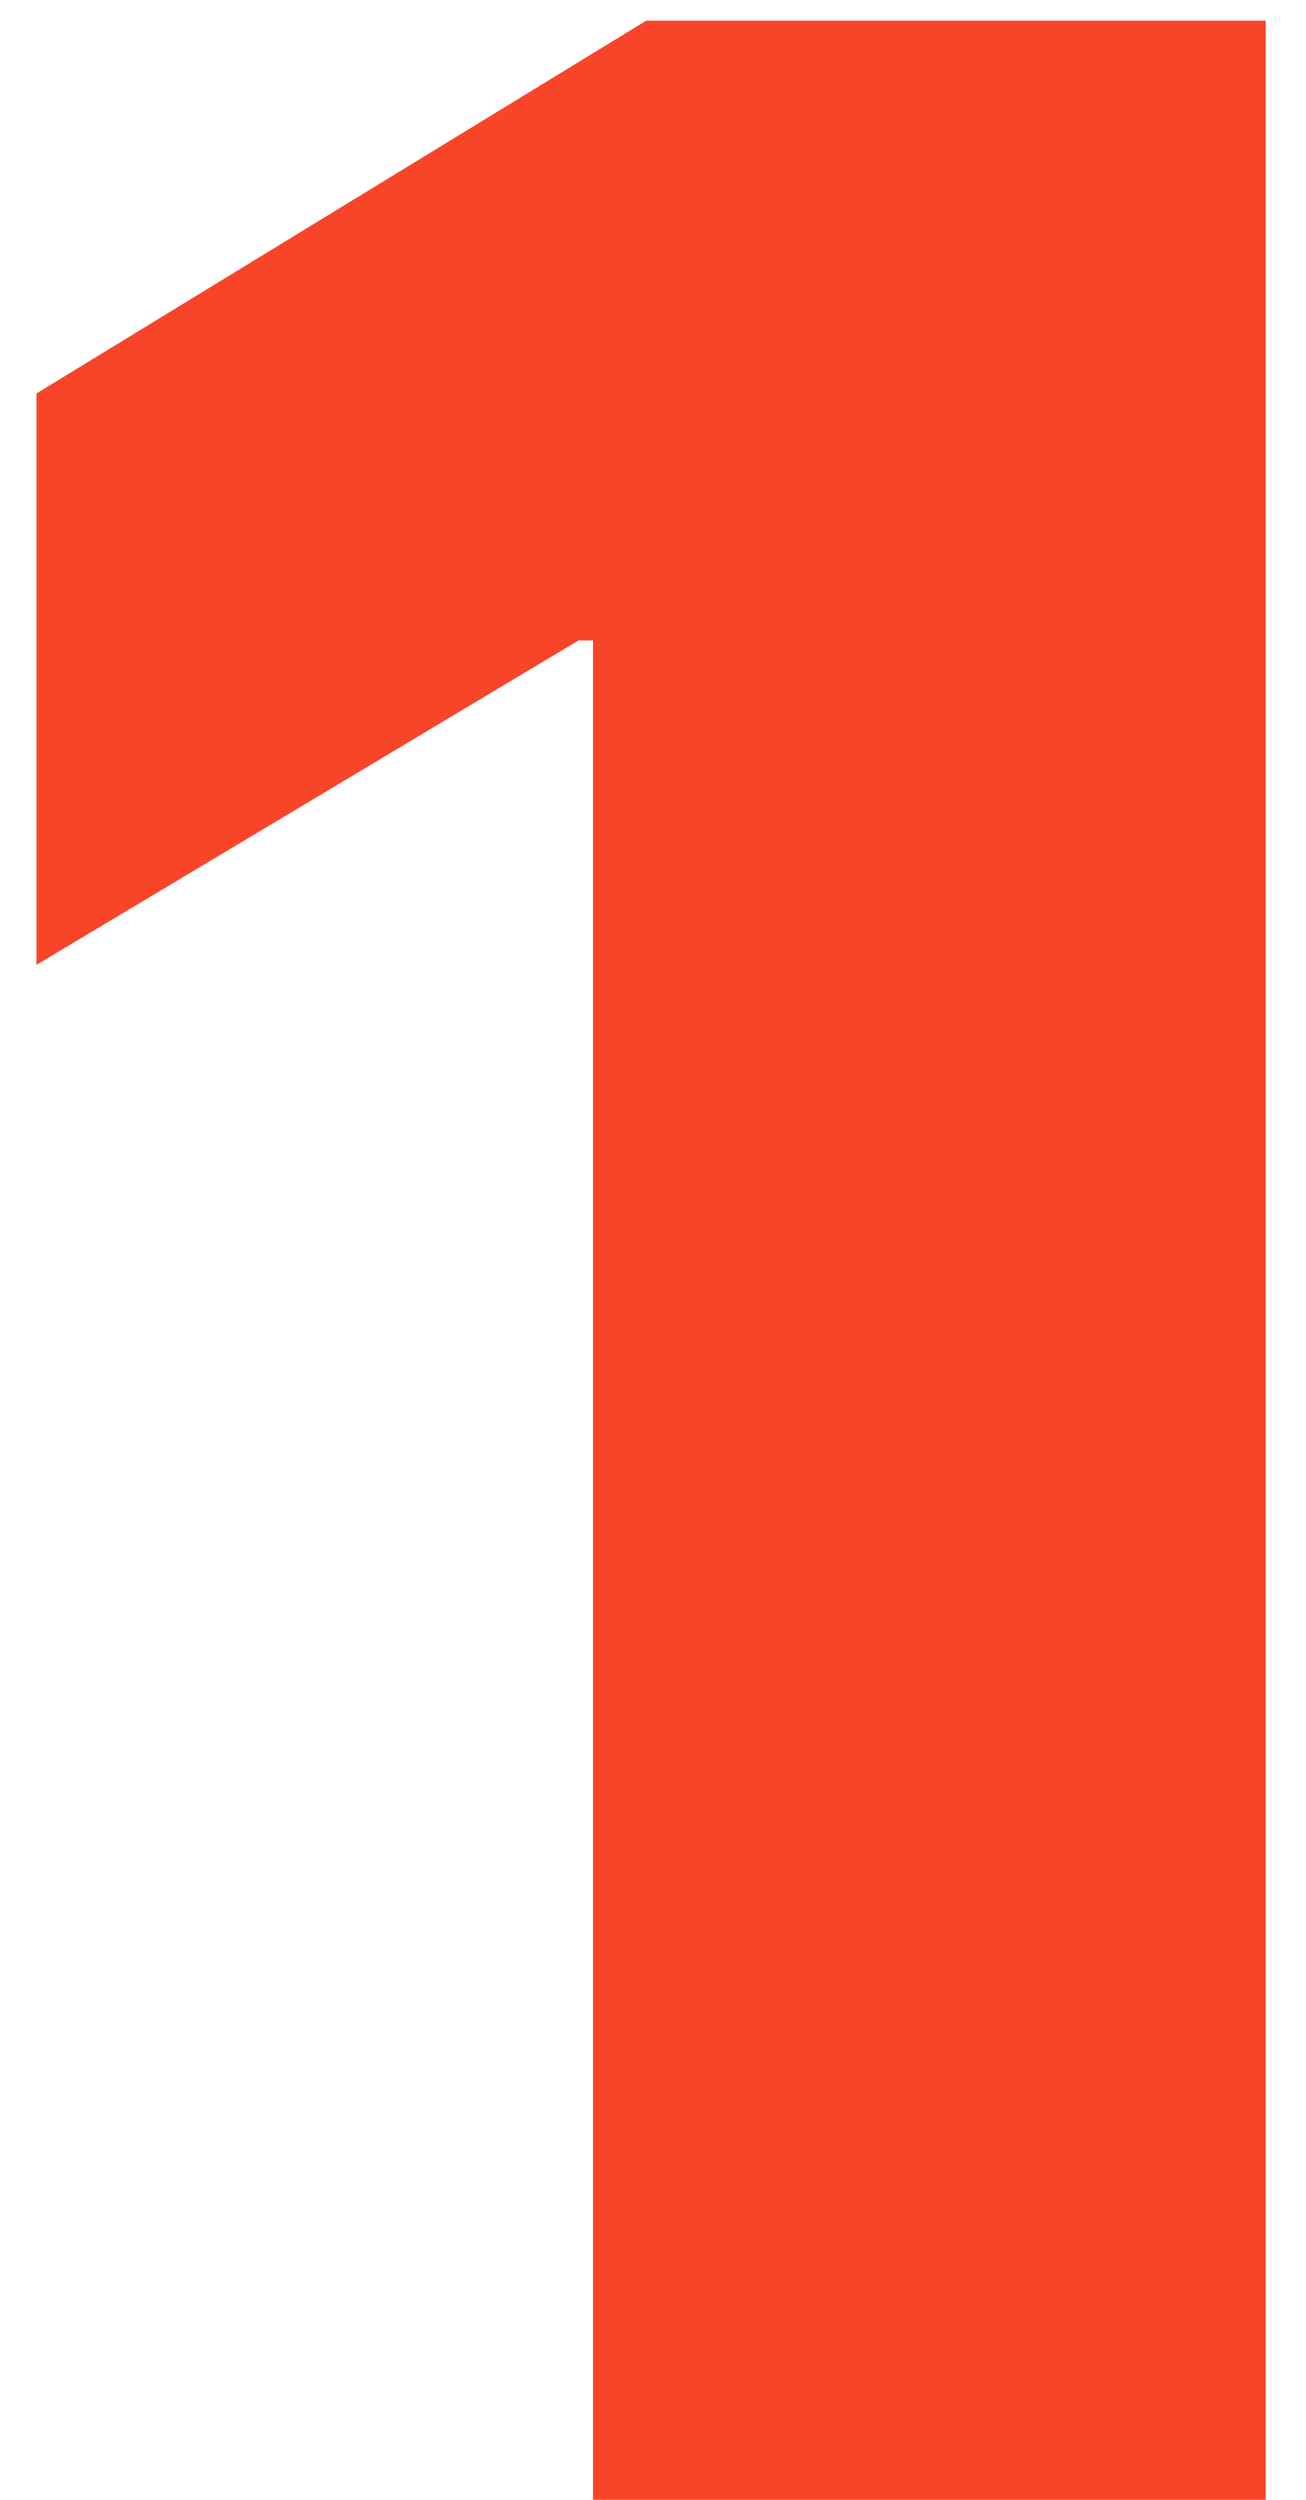 <svg width="23" height="44" viewBox="0 0 23 44" fill="none" xmlns="http://www.w3.org/2000/svg">
<path d="M22.29 0.364V44H10.443V11.273H10.188L0.642 16.983V6.926L11.381 0.364H22.29Z" fill="#F84529"></path>
</svg>
